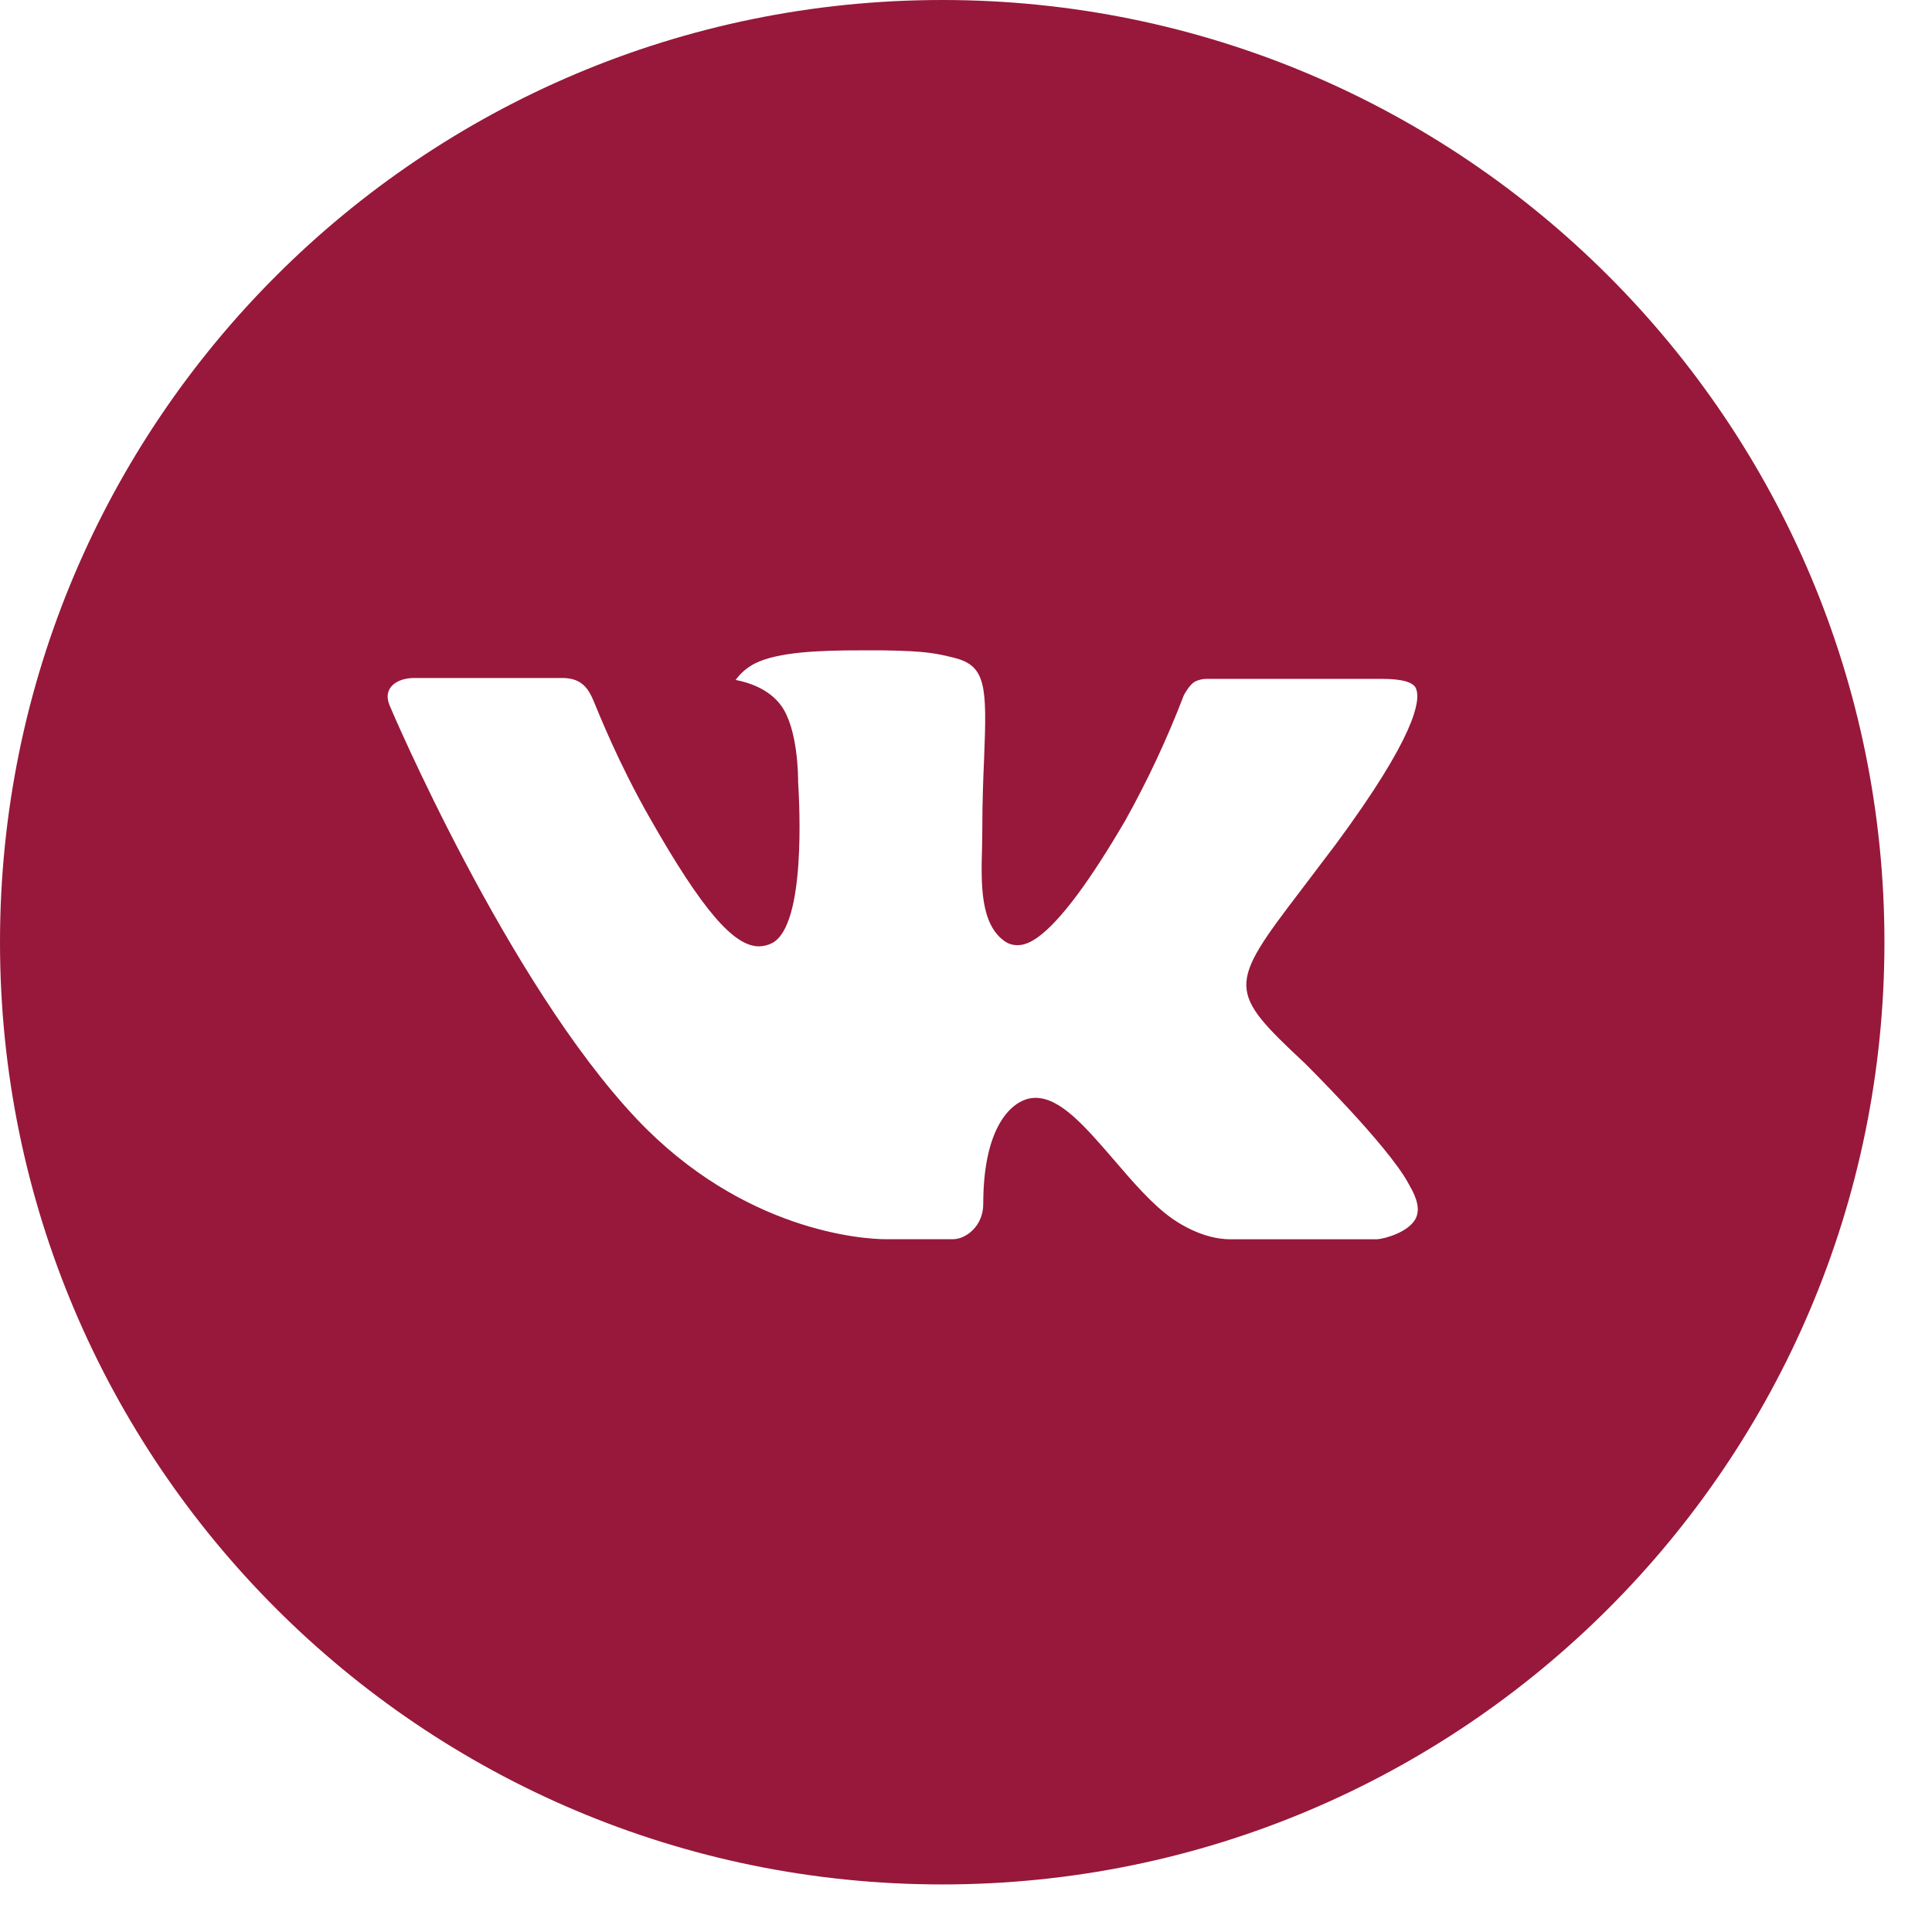 <?xml version="1.0" encoding="UTF-8"?> <svg xmlns="http://www.w3.org/2000/svg" viewBox="1985.5 2485.5 29 29" width="29" height="29"><path fill="#97183a" stroke="none" fill-opacity="1" stroke-width="1" stroke-opacity="1" color="rgb(51, 51, 51)" font-size-adjust="none" id="tSvge7931c1d72" title="Path 6" d="M 1999.643 2485.5 C 1991.832 2485.5 1985.5 2491.832 1985.5 2499.643 C 1985.5 2507.454 1991.832 2513.786 1999.643 2513.786 C 2007.454 2513.786 2013.786 2507.454 2013.786 2499.643C 2013.786 2491.832 2007.454 2485.5 1999.643 2485.5Z M 2005.082 2501.456 C 2005.082 2501.456 2006.333 2502.691 2006.641 2503.264 C 2006.649 2503.276 2006.654 2503.288 2006.657 2503.294 C 2006.782 2503.504 2006.812 2503.668 2006.75 2503.79 C 2006.647 2503.993 2006.293 2504.093 2006.172 2504.102 C 2005.436 2504.102 2004.699 2504.102 2003.962 2504.102 C 2003.809 2504.102 2003.488 2504.062 2003.099 2503.794 C 2002.8 2503.585 2002.505 2503.242 2002.218 2502.907 C 2001.789 2502.41 2001.418 2501.979 2001.044 2501.979 C 2000.996 2501.979 2000.949 2501.987 2000.904 2502.001 C 2000.621 2502.093 2000.259 2502.497 2000.259 2503.572 C 2000.259 2503.908 1999.994 2504.101 1999.806 2504.101 C 1999.469 2504.101 1999.132 2504.101 1998.794 2504.101 C 1998.45 2504.101 1996.654 2503.98 1995.063 2502.302 C 1993.115 2500.247 1991.362 2496.125 1991.347 2496.086 C 1991.237 2495.82 1991.465 2495.677 1991.714 2495.677 C 1992.458 2495.677 1993.202 2495.677 1993.946 2495.677 C 1994.244 2495.677 1994.341 2495.858 1994.409 2496.019 C 1994.488 2496.206 1994.78 2496.95 1995.259 2497.787 C 1996.035 2499.151 1996.511 2499.705 1996.892 2499.705 C 1996.964 2499.704 1997.034 2499.686 1997.097 2499.652 C 1997.595 2499.375 1997.502 2497.599 1997.48 2497.231 C 1997.48 2497.162 1997.479 2496.437 1997.224 2496.09 C 1997.041 2495.838 1996.73 2495.742 1996.542 2495.706 C 1996.618 2495.601 1996.719 2495.516 1996.835 2495.457 C 1997.177 2495.287 1997.793 2495.262 1998.404 2495.262 C 1998.517 2495.262 1998.631 2495.262 1998.744 2495.262 C 1999.407 2495.27 1999.578 2495.313 1999.818 2495.373 C 2000.304 2495.49 2000.315 2495.804 2000.272 2496.878 C 2000.259 2497.183 2000.245 2497.527 2000.245 2497.934 C 2000.245 2498.022 2000.241 2498.117 2000.241 2498.217 C 2000.226 2498.763 2000.209 2499.384 2000.595 2499.638 C 2000.645 2499.67 2000.703 2499.687 2000.763 2499.687 C 2000.897 2499.687 2001.3 2499.687 2002.393 2497.812 C 2002.73 2497.208 2003.023 2496.581 2003.27 2495.935 C 2003.292 2495.896 2003.357 2495.779 2003.433 2495.733 C 2003.49 2495.704 2003.553 2495.689 2003.616 2495.69 C 2004.491 2495.69 2005.365 2495.69 2006.24 2495.69 C 2006.526 2495.69 2006.722 2495.733 2006.758 2495.843 C 2006.823 2496.019 2006.747 2496.553 2005.549 2498.175 C 2005.371 2498.411 2005.192 2498.646 2005.014 2498.881 C 2003.928 2500.304 2003.928 2500.376 2005.082 2501.456C 2005.082 2501.456 2005.082 2501.456 2005.082 2501.456Z"></path><defs> </defs></svg> 